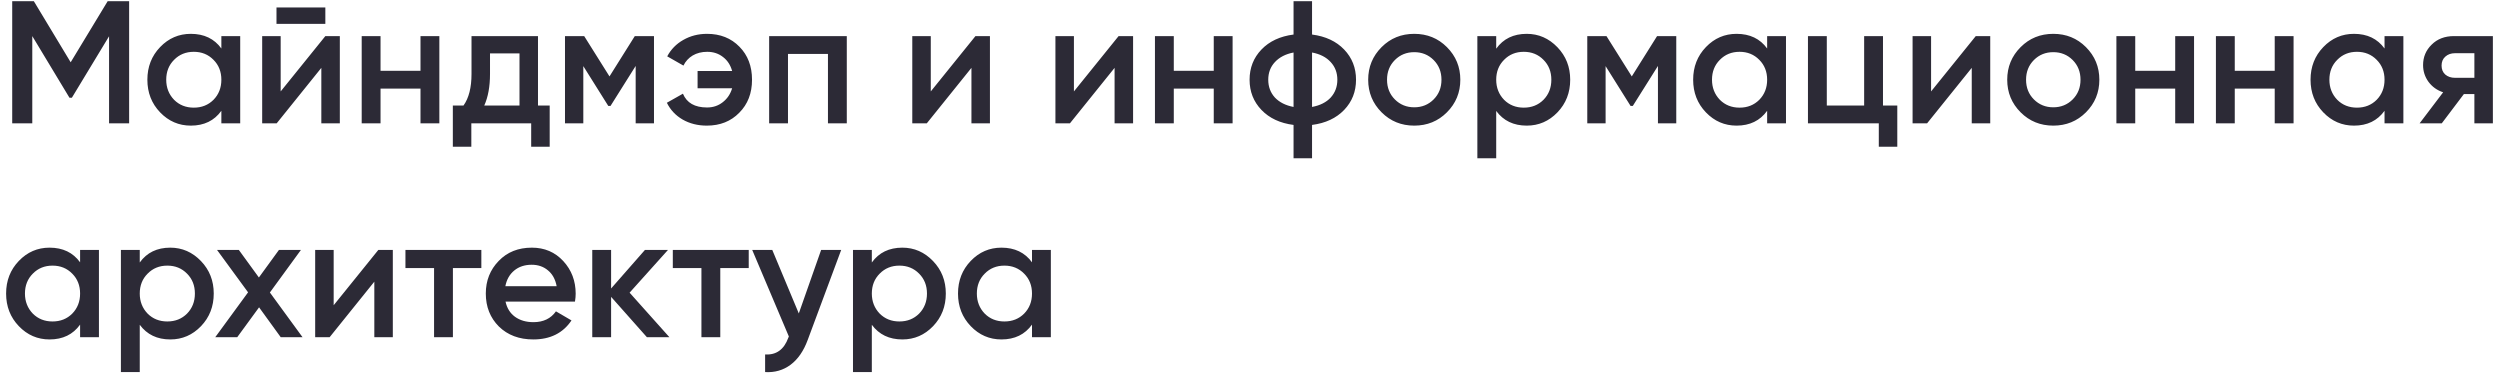 <svg width="304" height="46" viewBox="0 0 304 46" fill="none" xmlns="http://www.w3.org/2000/svg">
<path d="M13.092 0.147H15.702V15H13.262V4.412L8.742 11.881H8.445L3.926 4.39V15H1.485V0.147H4.116L8.594 7.573L13.092 0.147ZM26.918 5.897V4.39H29.209V15H26.918V13.472C26.055 14.675 24.817 15.276 23.204 15.276C21.747 15.276 20.503 14.738 19.47 13.663C18.437 12.588 17.921 11.265 17.921 9.695C17.921 8.125 18.437 6.802 19.47 5.727C20.503 4.652 21.747 4.115 23.204 4.115C24.817 4.115 26.055 4.709 26.918 5.897ZM21.168 12.135C21.804 12.772 22.603 13.09 23.565 13.09C24.527 13.09 25.326 12.772 25.963 12.135C26.6 11.485 26.918 10.671 26.918 9.695C26.918 8.719 26.6 7.913 25.963 7.276C25.326 6.626 24.527 6.3 23.565 6.3C22.603 6.3 21.804 6.626 21.168 7.276C20.531 7.913 20.213 8.719 20.213 9.695C20.213 10.657 20.531 11.471 21.168 12.135ZM39.562 2.905H33.621V0.911H39.562V2.905ZM34.13 11.117L39.562 4.39H41.323V15H39.074V8.252L33.642 15H31.881V4.39H34.13V11.117ZM51.133 8.613V4.39H53.425V15H51.133V10.777H46.274V15H43.982V4.39H46.274V8.613H51.133ZM65.42 4.39V12.836H66.842V17.843H64.592V15H57.314V17.843H55.065V12.836H56.359C57.01 11.93 57.336 10.65 57.336 8.995V4.39H65.42ZM58.885 12.836H63.171V6.491H59.585V8.995C59.585 10.523 59.351 11.803 58.885 12.836ZM77.191 4.39H79.525V15H77.297V8.019L74.241 12.878H73.965L70.931 8.04V15H68.703V4.39H71.037L74.114 9.292L77.191 4.39ZM85.972 4.115C87.585 4.115 88.9 4.638 89.919 5.685C90.937 6.718 91.446 8.054 91.446 9.695C91.446 11.336 90.93 12.673 89.897 13.706C88.879 14.752 87.563 15.276 85.951 15.276C84.847 15.276 83.864 15.028 83.001 14.533C82.153 14.038 81.516 13.359 81.091 12.496L83.044 11.393C83.51 12.51 84.487 13.069 85.972 13.069C86.707 13.069 87.344 12.857 87.882 12.432C88.433 12.008 88.815 11.442 89.028 10.735H84.826V8.634H89.028C88.829 7.913 88.462 7.347 87.924 6.937C87.386 6.512 86.743 6.3 85.993 6.3C85.328 6.3 84.741 6.449 84.232 6.746C83.737 7.043 83.362 7.453 83.107 7.976L81.134 6.852C81.587 6.003 82.237 5.338 83.086 4.857C83.949 4.362 84.911 4.115 85.972 4.115ZM93.528 4.39H102.97V15H100.679V6.555H95.819V15H93.528V4.39ZM113.183 11.117L118.615 4.39H120.376V15H118.127V8.252L112.695 15H110.934V4.39H113.183V11.117ZM130.589 11.117L136.021 4.39H137.783V15H135.533V8.252L130.101 15H128.34V4.39H130.589V11.117ZM147.592 8.613V4.39H149.884V15H147.592V10.777H142.733V15H140.442V4.39H142.733V8.613H147.592ZM159.545 15.191V19.244H157.296V15.191C155.655 14.979 154.354 14.37 153.392 13.366C152.43 12.362 151.949 11.138 151.949 9.695C151.949 8.252 152.43 7.029 153.392 6.024C154.354 5.02 155.655 4.412 157.296 4.2V0.147H159.545V4.2C161.186 4.412 162.488 5.02 163.45 6.024C164.412 7.029 164.893 8.252 164.893 9.695C164.893 11.138 164.412 12.362 163.45 13.366C162.488 14.37 161.186 14.979 159.545 15.191ZM159.545 6.385V13.005C160.522 12.822 161.278 12.44 161.816 11.86C162.353 11.265 162.622 10.544 162.622 9.695C162.622 8.846 162.353 8.132 161.816 7.552C161.278 6.958 160.522 6.569 159.545 6.385ZM157.296 13.005V6.385C156.334 6.569 155.577 6.958 155.026 7.552C154.488 8.132 154.219 8.846 154.219 9.695C154.219 10.544 154.488 11.265 155.026 11.86C155.577 12.44 156.334 12.822 157.296 13.005ZM175.941 13.663C174.866 14.738 173.543 15.276 171.973 15.276C170.403 15.276 169.08 14.738 168.005 13.663C166.916 12.574 166.371 11.251 166.371 9.695C166.371 8.139 166.916 6.817 168.005 5.727C169.08 4.652 170.403 4.115 171.973 4.115C173.543 4.115 174.866 4.652 175.941 5.727C177.03 6.817 177.575 8.139 177.575 9.695C177.575 11.251 177.03 12.574 175.941 13.663ZM168.663 9.695C168.663 10.657 168.981 11.456 169.618 12.093C170.254 12.73 171.04 13.048 171.973 13.048C172.907 13.048 173.692 12.73 174.328 12.093C174.965 11.456 175.283 10.657 175.283 9.695C175.283 8.733 174.965 7.934 174.328 7.297C173.692 6.661 172.907 6.343 171.973 6.343C171.04 6.343 170.254 6.661 169.618 7.297C168.981 7.934 168.663 8.733 168.663 9.695ZM185.652 4.115C187.095 4.115 188.34 4.659 189.387 5.748C190.419 6.824 190.936 8.139 190.936 9.695C190.936 11.265 190.419 12.588 189.387 13.663C188.354 14.738 187.109 15.276 185.652 15.276C184.054 15.276 182.816 14.682 181.939 13.493V19.244H179.647V4.39H181.939V5.918C182.802 4.716 184.039 4.115 185.652 4.115ZM182.894 12.135C183.53 12.772 184.329 13.09 185.291 13.09C186.253 13.09 187.053 12.772 187.689 12.135C188.326 11.485 188.644 10.671 188.644 9.695C188.644 8.719 188.326 7.913 187.689 7.276C187.053 6.626 186.253 6.3 185.291 6.3C184.329 6.3 183.53 6.626 182.894 7.276C182.257 7.913 181.939 8.719 181.939 9.695C181.939 10.657 182.257 11.471 182.894 12.135ZM201.5 4.39H203.834V15H201.606V8.019L198.551 12.878H198.275L195.241 8.04V15H193.013V4.39H195.347L198.424 9.292L201.5 4.39ZM214.885 5.897V4.39H217.176V15H214.885V13.472C214.022 14.675 212.784 15.276 211.171 15.276C209.714 15.276 208.469 14.738 207.437 13.663C206.404 12.588 205.888 11.265 205.888 9.695C205.888 8.125 206.404 6.802 207.437 5.727C208.469 4.652 209.714 4.115 211.171 4.115C212.784 4.115 214.022 4.709 214.885 5.897ZM209.134 12.135C209.771 12.772 210.57 13.09 211.532 13.09C212.494 13.09 213.293 12.772 213.93 12.135C214.566 11.485 214.885 10.671 214.885 9.695C214.885 8.719 214.566 7.913 213.93 7.276C213.293 6.626 212.494 6.3 211.532 6.3C210.57 6.3 209.771 6.626 209.134 7.276C208.498 7.913 208.179 8.719 208.179 9.695C208.179 10.657 208.498 11.471 209.134 12.135ZM228.971 4.39V12.836H230.711V17.843H228.462V15H219.847V4.39H222.139V12.836H226.68V4.39H228.971ZM234.82 11.117L240.252 4.39H242.013V15H239.764V8.252L234.332 15H232.57V4.39H234.82V11.117ZM253.648 13.663C252.572 14.738 251.25 15.276 249.68 15.276C248.109 15.276 246.787 14.738 245.712 13.663C244.622 12.574 244.078 11.251 244.078 9.695C244.078 8.139 244.622 6.817 245.712 5.727C246.787 4.652 248.109 4.115 249.68 4.115C251.25 4.115 252.572 4.652 253.648 5.727C254.737 6.817 255.281 8.139 255.281 9.695C255.281 11.251 254.737 12.574 253.648 13.663ZM246.369 9.695C246.369 10.657 246.688 11.456 247.324 12.093C247.961 12.73 248.746 13.048 249.68 13.048C250.613 13.048 251.398 12.73 252.035 12.093C252.671 11.456 252.99 10.657 252.99 9.695C252.99 8.733 252.671 7.934 252.035 7.297C251.398 6.661 250.613 6.343 249.68 6.343C248.746 6.343 247.961 6.661 247.324 7.297C246.688 7.934 246.369 8.733 246.369 9.695ZM264.504 8.613V4.39H266.796V15H264.504V10.777H259.645V15H257.354V4.39H259.645V8.613H264.504ZM276.606 8.613V4.39H278.898V15H276.606V10.777H271.747V15H269.455V4.39H271.747V8.613H276.606ZM289.959 5.897V4.39H292.251V15H289.959V13.472C289.096 14.675 287.859 15.276 286.246 15.276C284.789 15.276 283.544 14.738 282.511 13.663C281.479 12.588 280.962 11.265 280.962 9.695C280.962 8.125 281.479 6.802 282.511 5.727C283.544 4.652 284.789 4.115 286.246 4.115C287.859 4.115 289.096 4.709 289.959 5.897ZM284.209 12.135C284.846 12.772 285.645 13.09 286.607 13.09C287.569 13.09 288.368 12.772 289.004 12.135C289.641 11.485 289.959 10.671 289.959 9.695C289.959 8.719 289.641 7.913 289.004 7.276C288.368 6.626 287.569 6.3 286.607 6.3C285.645 6.3 284.846 6.626 284.209 7.276C283.572 7.913 283.254 8.719 283.254 9.695C283.254 10.657 283.572 11.471 284.209 12.135ZM298.402 4.39H303.134V15H300.885V11.435H299.611L296.917 15H294.222L297.086 11.223C296.351 10.982 295.757 10.558 295.304 9.95C294.865 9.342 294.646 8.663 294.646 7.913C294.646 6.937 294.993 6.109 295.686 5.43C296.379 4.737 297.284 4.39 298.402 4.39ZM298.529 9.462H300.885V6.47H298.529C298.048 6.47 297.652 6.611 297.341 6.894C297.044 7.163 296.895 7.524 296.895 7.976C296.895 8.429 297.044 8.79 297.341 9.059C297.652 9.327 298.048 9.462 298.529 9.462ZM9.74 31.897V30.39H12.031V41H9.74V39.472C8.877 40.675 7.639 41.276 6.026 41.276C4.569 41.276 3.324 40.738 2.292 39.663C1.259 38.588 0.743 37.265 0.743 35.695C0.743 34.125 1.259 32.802 2.292 31.727C3.324 30.652 4.569 30.115 6.026 30.115C7.639 30.115 8.877 30.709 9.74 31.897ZM3.989 38.135C4.626 38.772 5.425 39.09 6.387 39.09C7.349 39.09 8.148 38.772 8.785 38.135C9.421 37.485 9.74 36.671 9.74 35.695C9.74 34.719 9.421 33.913 8.785 33.276C8.148 32.626 7.349 32.3 6.387 32.3C5.425 32.3 4.626 32.626 3.989 33.276C3.353 33.913 3.034 34.719 3.034 35.695C3.034 36.657 3.353 37.471 3.989 38.135ZM20.707 30.115C22.15 30.115 23.395 30.659 24.442 31.748C25.474 32.824 25.991 34.139 25.991 35.695C25.991 37.265 25.474 38.588 24.442 39.663C23.409 40.738 22.164 41.276 20.707 41.276C19.109 41.276 17.871 40.682 16.994 39.493V45.244H14.702V30.39H16.994V31.918C17.857 30.716 19.095 30.115 20.707 30.115ZM17.949 38.135C18.585 38.772 19.385 39.09 20.347 39.09C21.308 39.09 22.108 38.772 22.744 38.135C23.381 37.485 23.699 36.671 23.699 35.695C23.699 34.719 23.381 33.913 22.744 33.276C22.108 32.626 21.308 32.3 20.347 32.3C19.385 32.3 18.585 32.626 17.949 33.276C17.312 33.913 16.994 34.719 16.994 35.695C16.994 36.657 17.312 37.471 17.949 38.135ZM32.818 35.568L36.786 41H34.134L31.503 37.371L28.85 41H26.177L30.166 35.547L26.389 30.39H29.041L31.481 33.743L33.921 30.39H36.595L32.818 35.568ZM40.574 37.117L46.006 30.39H47.767V41H45.518V34.252L40.086 41H38.325V30.39H40.574V37.117ZM49.302 30.39H58.532V32.597H55.074V41H52.782V32.597H49.302V30.39ZM69.917 36.671H61.472C61.642 37.464 62.024 38.079 62.618 38.517C63.226 38.956 63.976 39.175 64.867 39.175C66.07 39.175 66.982 38.737 67.604 37.86L69.493 38.963C68.46 40.505 66.911 41.276 64.846 41.276C63.134 41.276 61.741 40.752 60.666 39.706C59.605 38.645 59.074 37.308 59.074 35.695C59.074 34.125 59.598 32.802 60.645 31.727C61.677 30.652 63.021 30.115 64.676 30.115C66.218 30.115 67.491 30.659 68.496 31.748C69.5 32.838 70.002 34.16 70.002 35.717C70.002 35.999 69.974 36.318 69.917 36.671ZM61.451 34.804H67.689C67.534 33.969 67.18 33.326 66.628 32.873C66.091 32.42 65.433 32.194 64.655 32.194C63.806 32.194 63.099 32.428 62.533 32.894C61.967 33.361 61.606 33.998 61.451 34.804ZM76.559 35.589L81.397 41H78.66L74.31 36.098V41H72.019V30.39H74.31V35.08L78.427 30.39H81.228L76.559 35.589ZM81.814 30.39H91.045V32.597H87.586V41H85.294V32.597H81.814V30.39ZM97.134 38.114L99.85 30.39H102.29L98.216 41.34C97.721 42.683 97.028 43.688 96.136 44.353C95.245 45.017 94.213 45.315 93.038 45.244V43.101C94.396 43.186 95.337 42.507 95.861 41.064L95.924 40.915L91.468 30.39H93.908L97.134 38.114ZM109.728 30.115C111.171 30.115 112.416 30.659 113.462 31.748C114.495 32.824 115.011 34.139 115.011 35.695C115.011 37.265 114.495 38.588 113.462 39.663C112.43 40.738 111.185 41.276 109.728 41.276C108.129 41.276 106.892 40.682 106.014 39.493V45.244H103.723V30.39H106.014V31.918C106.877 30.716 108.115 30.115 109.728 30.115ZM106.969 38.135C107.606 38.772 108.405 39.09 109.367 39.09C110.329 39.09 111.128 38.772 111.765 38.135C112.401 37.485 112.72 36.671 112.72 35.695C112.72 34.719 112.401 33.913 111.765 33.276C111.128 32.626 110.329 32.3 109.367 32.3C108.405 32.3 107.606 32.626 106.969 33.276C106.333 33.913 106.014 34.719 106.014 35.695C106.014 36.657 106.333 37.471 106.969 38.135ZM125.491 31.897V30.39H127.783V41H125.491V39.472C124.628 40.675 123.39 41.276 121.778 41.276C120.321 41.276 119.076 40.738 118.043 39.663C117.01 38.588 116.494 37.265 116.494 35.695C116.494 34.125 117.01 32.802 118.043 31.727C119.076 30.652 120.321 30.115 121.778 30.115C123.39 30.115 124.628 30.709 125.491 31.897ZM119.741 38.135C120.377 38.772 121.177 39.09 122.138 39.09C123.1 39.09 123.9 38.772 124.536 38.135C125.173 37.485 125.491 36.671 125.491 35.695C125.491 34.719 125.173 33.913 124.536 33.276C123.9 32.626 123.1 32.3 122.138 32.3C121.177 32.3 120.377 32.626 119.741 33.276C119.104 33.913 118.786 34.719 118.786 35.695C118.786 36.657 119.104 37.471 119.741 38.135Z" fill="#2C2A36"/>
</svg>
